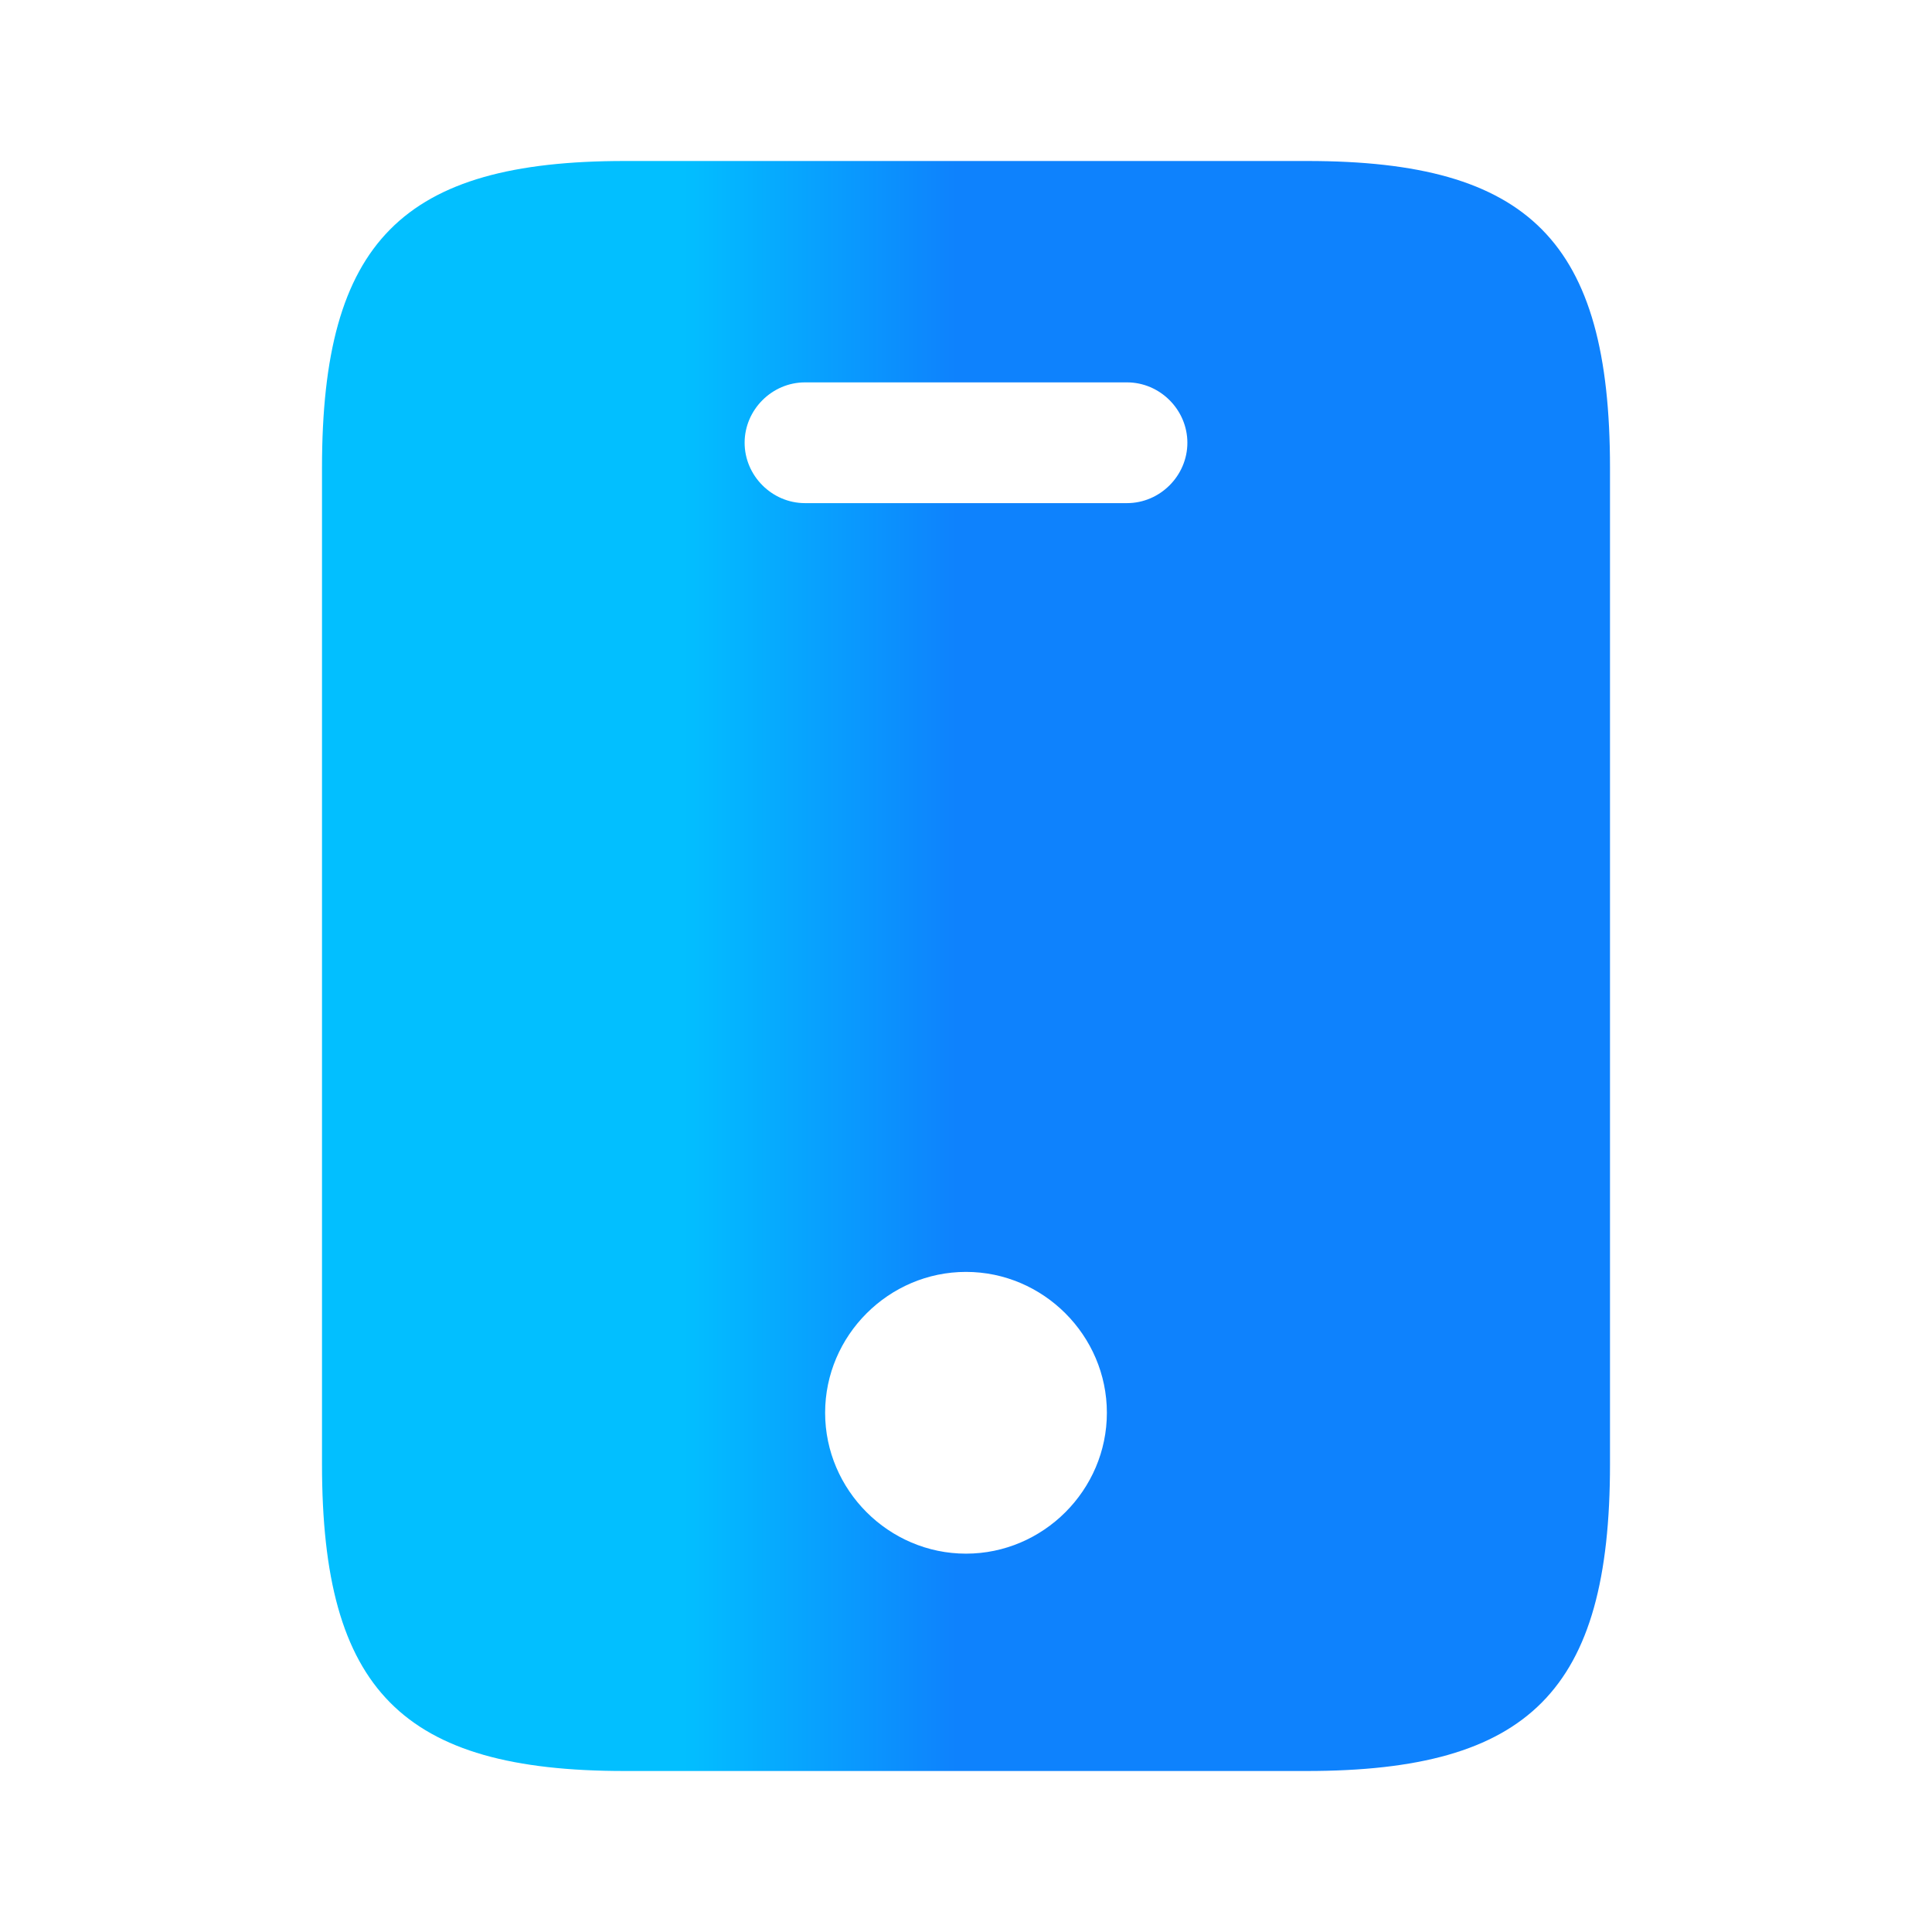 <svg width="24" height="24" viewBox="0 0 24 24" fill="none" xmlns="http://www.w3.org/2000/svg">
<path d="M16.24 2H7.76C5 2 4 3 4 5.81V18.19C4 21 5 22 7.76 22H16.23C19 22 20 21 20 18.19V5.81C20 3 19 2 16.24 2ZM12 19.3C11.04 19.3 10.25 18.51 10.25 17.55C10.25 16.59 11.04 15.8 12 15.8C12.96 15.8 13.75 16.59 13.75 17.55C13.75 18.51 12.96 19.3 12 19.3ZM14 6.25H10C9.59 6.25 9.25 5.91 9.25 5.5C9.25 5.09 9.59 4.75 10 4.75H14C14.41 4.75 14.75 5.09 14.75 5.5C14.75 5.91 14.41 6.25 14 6.25Z" fill="url(#paint0_linear_8120_10402)"/>
<defs>
<linearGradient id="paint0_linear_8120_10402" x1="5.38" y1="2.372" x2="11.87" y2="2.372" gradientUnits="userSpaceOnUse">
<stop stop-color="#02BFFF"/>
<stop offset="0.48" stop-color="#02BFFF"/>
<stop offset="1" stop-color="#0E82FD"/>
</linearGradient>
</defs>
</svg>
